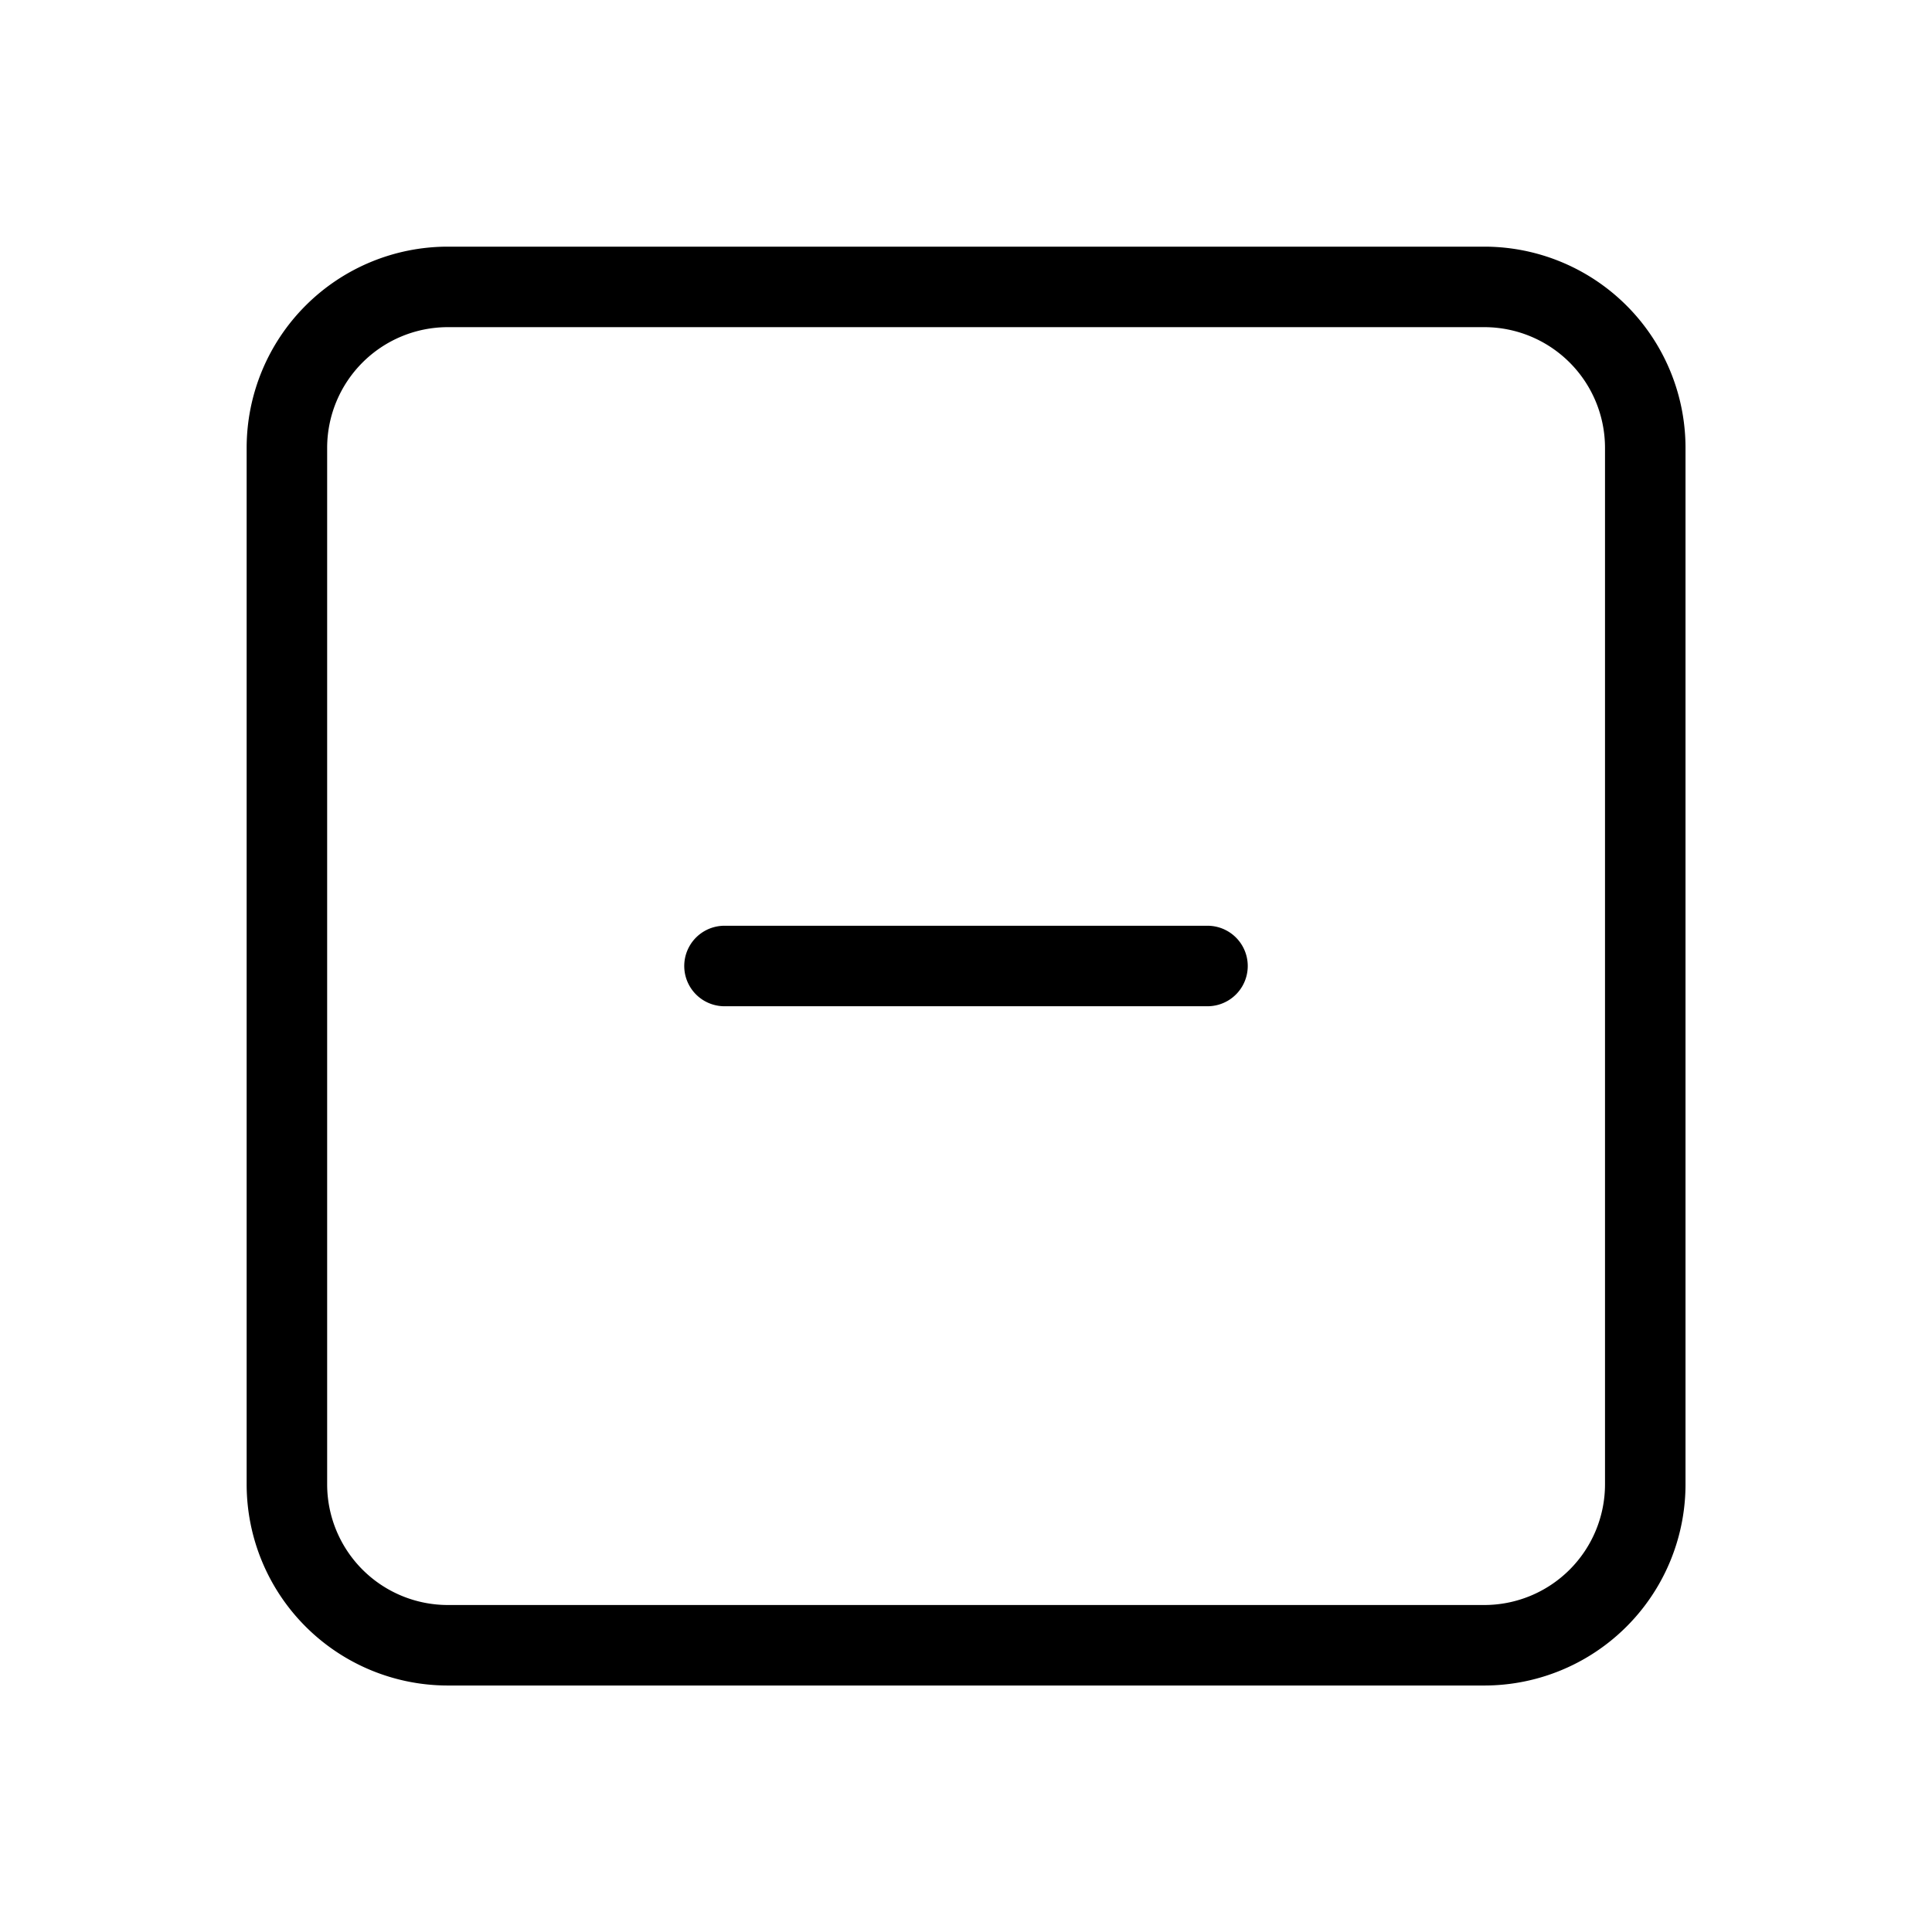 <?xml version="1.0" encoding="utf-8"?>
<!-- Uploaded to: SVG Repo, www.svgrepo.com, Generator: SVG Repo Mixer Tools -->
<svg fill="#000000" width="800px" height="800px" viewBox="0 0 24 24" xmlns="http://www.w3.org/2000/svg">
  
  <g id="Square_Minus" data-name="Square Minus">
    <g>
      <path  d="M18.438,20.938H5.564a2.5,2.5,0,0,1-2.5-2.5V5.564a2.5,2.5,0,0,1,2.5-2.5H18.438a2.5,2.5,0,0,1,2.5,2.5V18.438A2.5,2.5,0,0,1,18.438,20.938ZM5.564,4.064a1.5,1.5,0,0,0-1.5,1.5V18.438a1.5,1.5,0,0,0,1.5,1.5H18.438a1.5,1.5,0,0,0,1.5-1.5V5.564a1.5,1.5,0,0,0-1.5-1.5Z"/>
      <path  d="M9,12.5a.5.5,0,0,1,0-1h6a.5.5,0,0,1,0,1Z"/>
    </g>
  </g>
</svg>